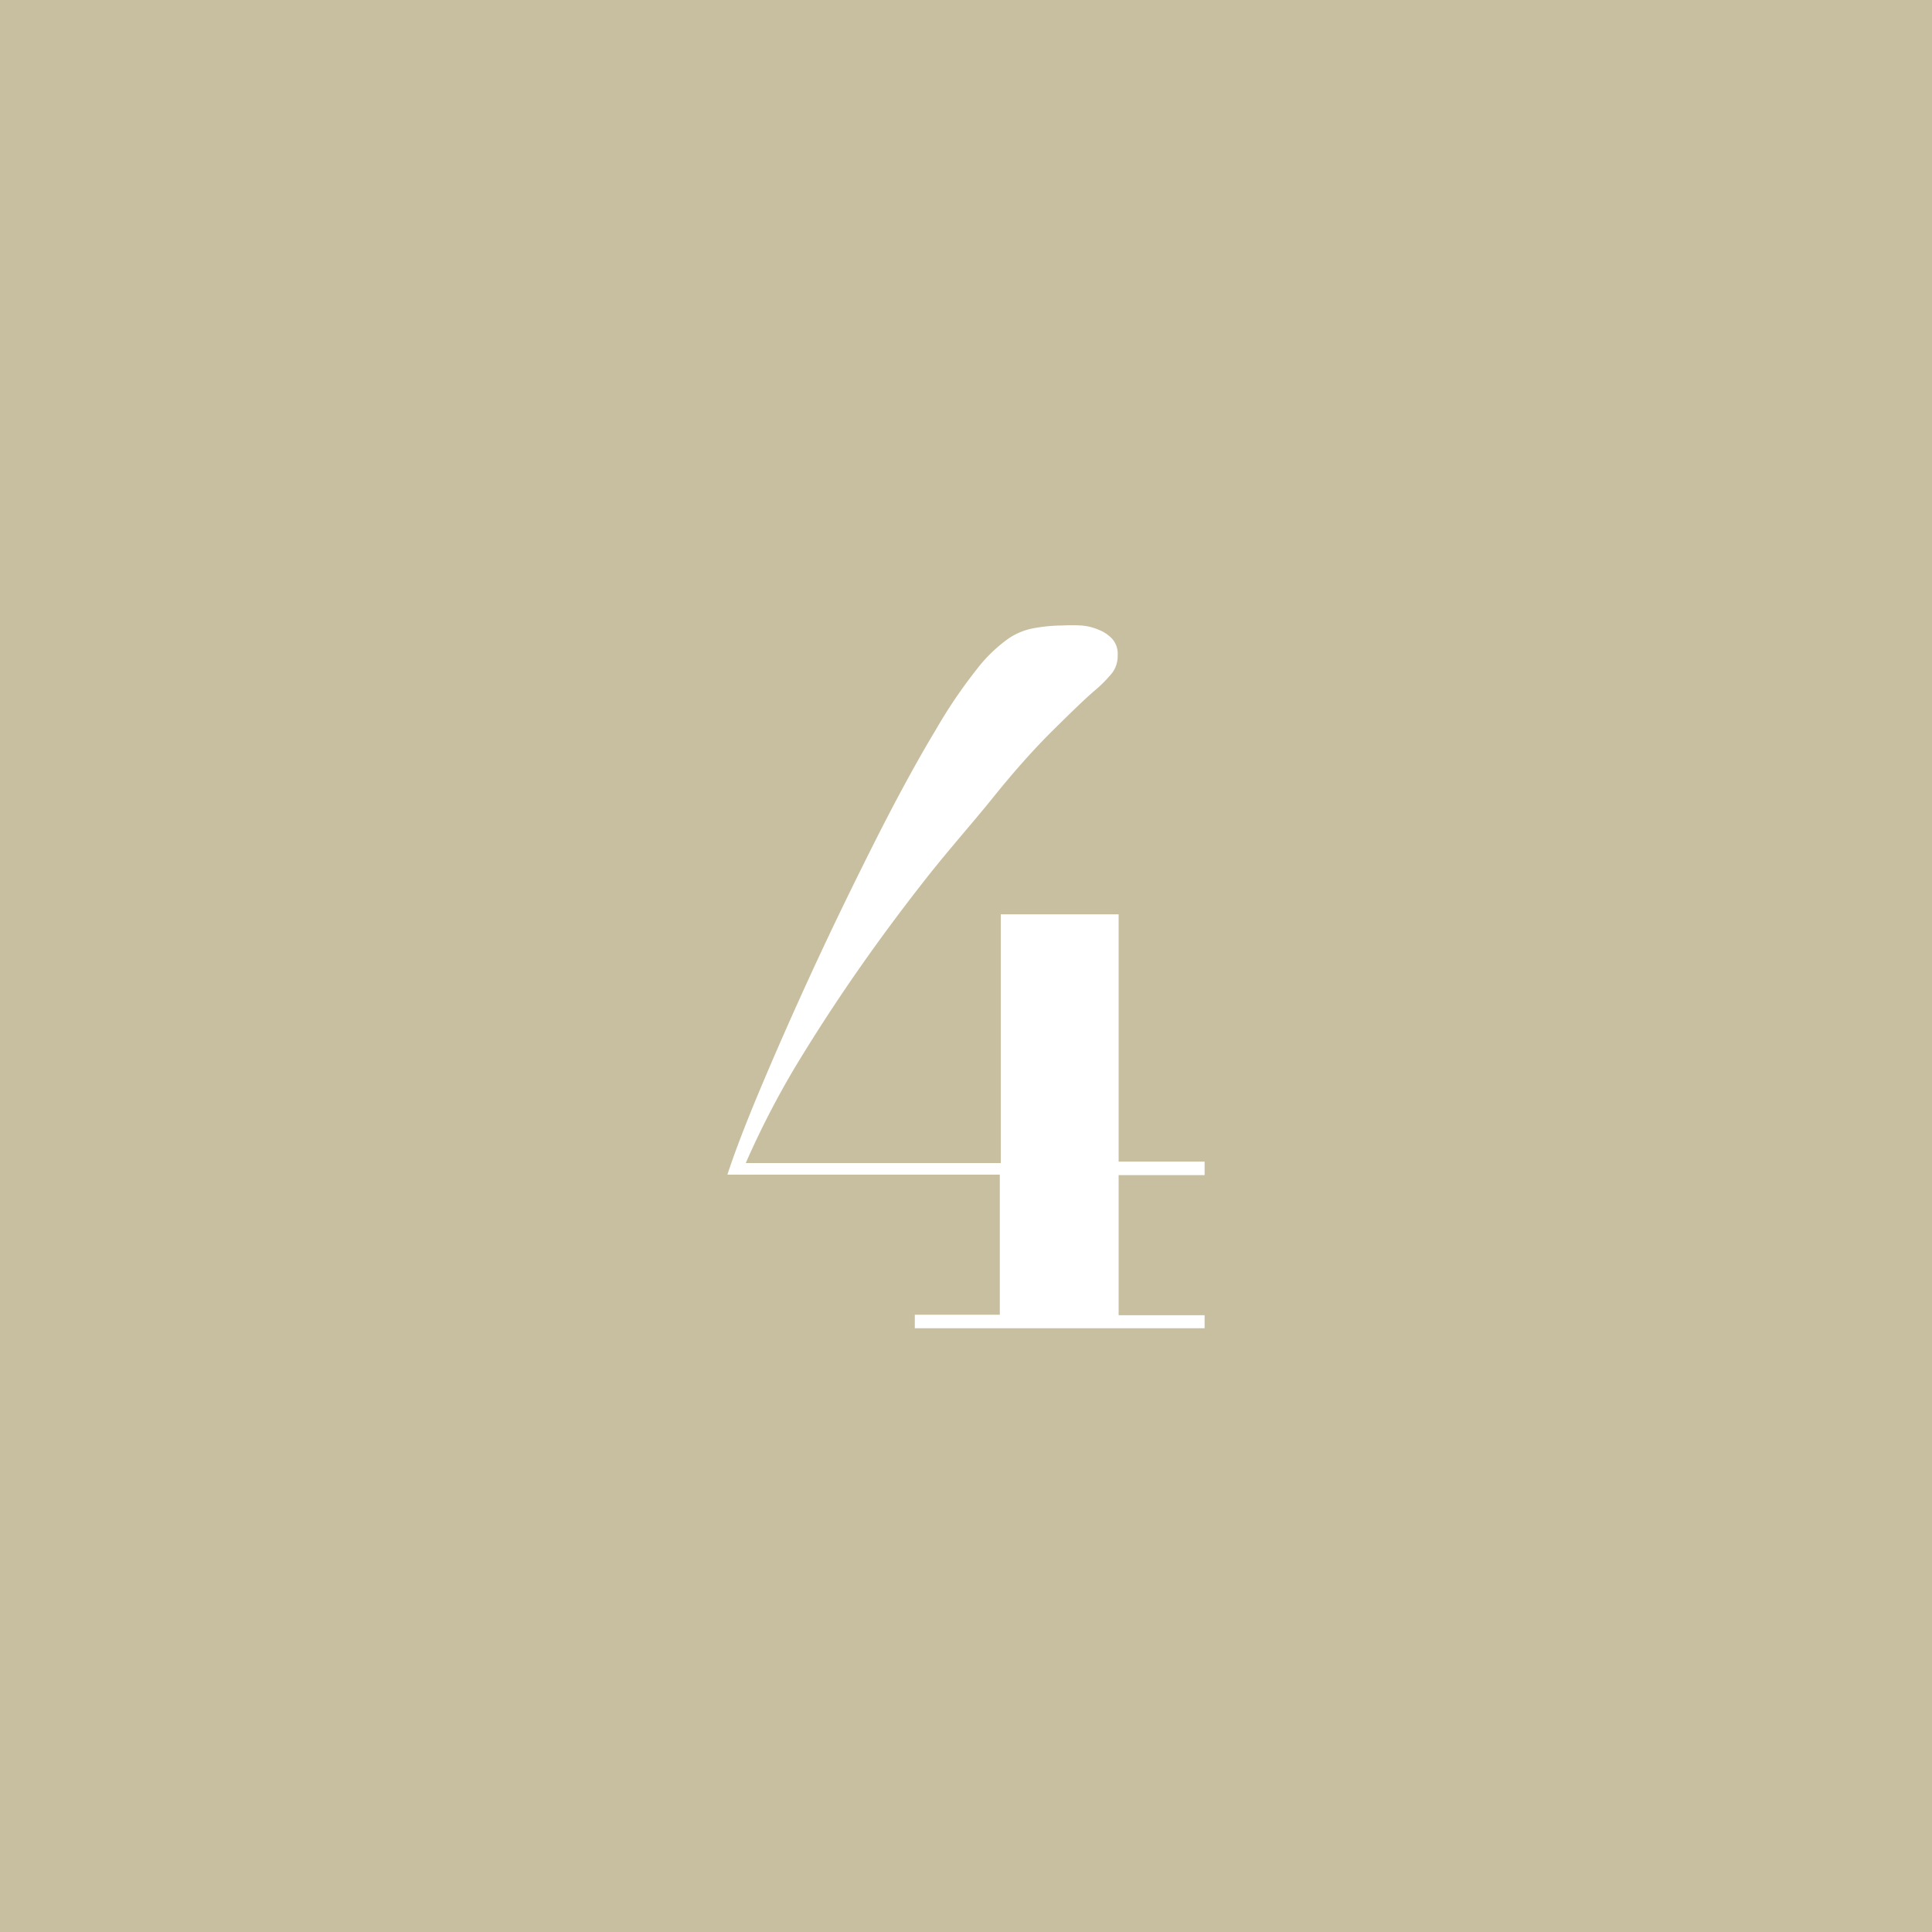 <svg xmlns="http://www.w3.org/2000/svg" viewBox="0 0 80 80"><defs><style>.cls-1{fill:#c8bea0;}.cls-2{fill:#fff;}</style></defs><g id="レイヤー_2" data-name="レイヤー 2"><g id="レイヤー_1-2" data-name="レイヤー 1"><rect class="cls-1" width="80" height="80"/><path class="cls-2" d="M46.32,37.86V48.1h3.56v.56H46.32v5.8h3.56V55h-12v-.56h3.52v-5.8H30.12c.27-.83.71-2,1.34-3.5s1.35-3.14,2.16-4.9,1.67-3.53,2.56-5.3,1.75-3.36,2.58-4.74a20.72,20.72,0,0,1,1.68-2.48,6.17,6.17,0,0,1,1.32-1.28A2.73,2.73,0,0,1,42.88,26,6.63,6.63,0,0,1,44,25.9a6.8,6.8,0,0,1,.76,0,2.23,2.23,0,0,1,.74.18,1.5,1.5,0,0,1,.56.38.94.94,0,0,1,.22.68,1.15,1.15,0,0,1-.24.74,5.68,5.68,0,0,1-.6.62c-.48.4-1.09,1-1.84,1.74S42,31.93,41.14,33s-1.82,2.14-2.78,3.36-1.9,2.48-2.82,3.8-1.79,2.66-2.6,4a35.93,35.93,0,0,0-2.06,4H41.44V37.86Z"/></g></g></svg>